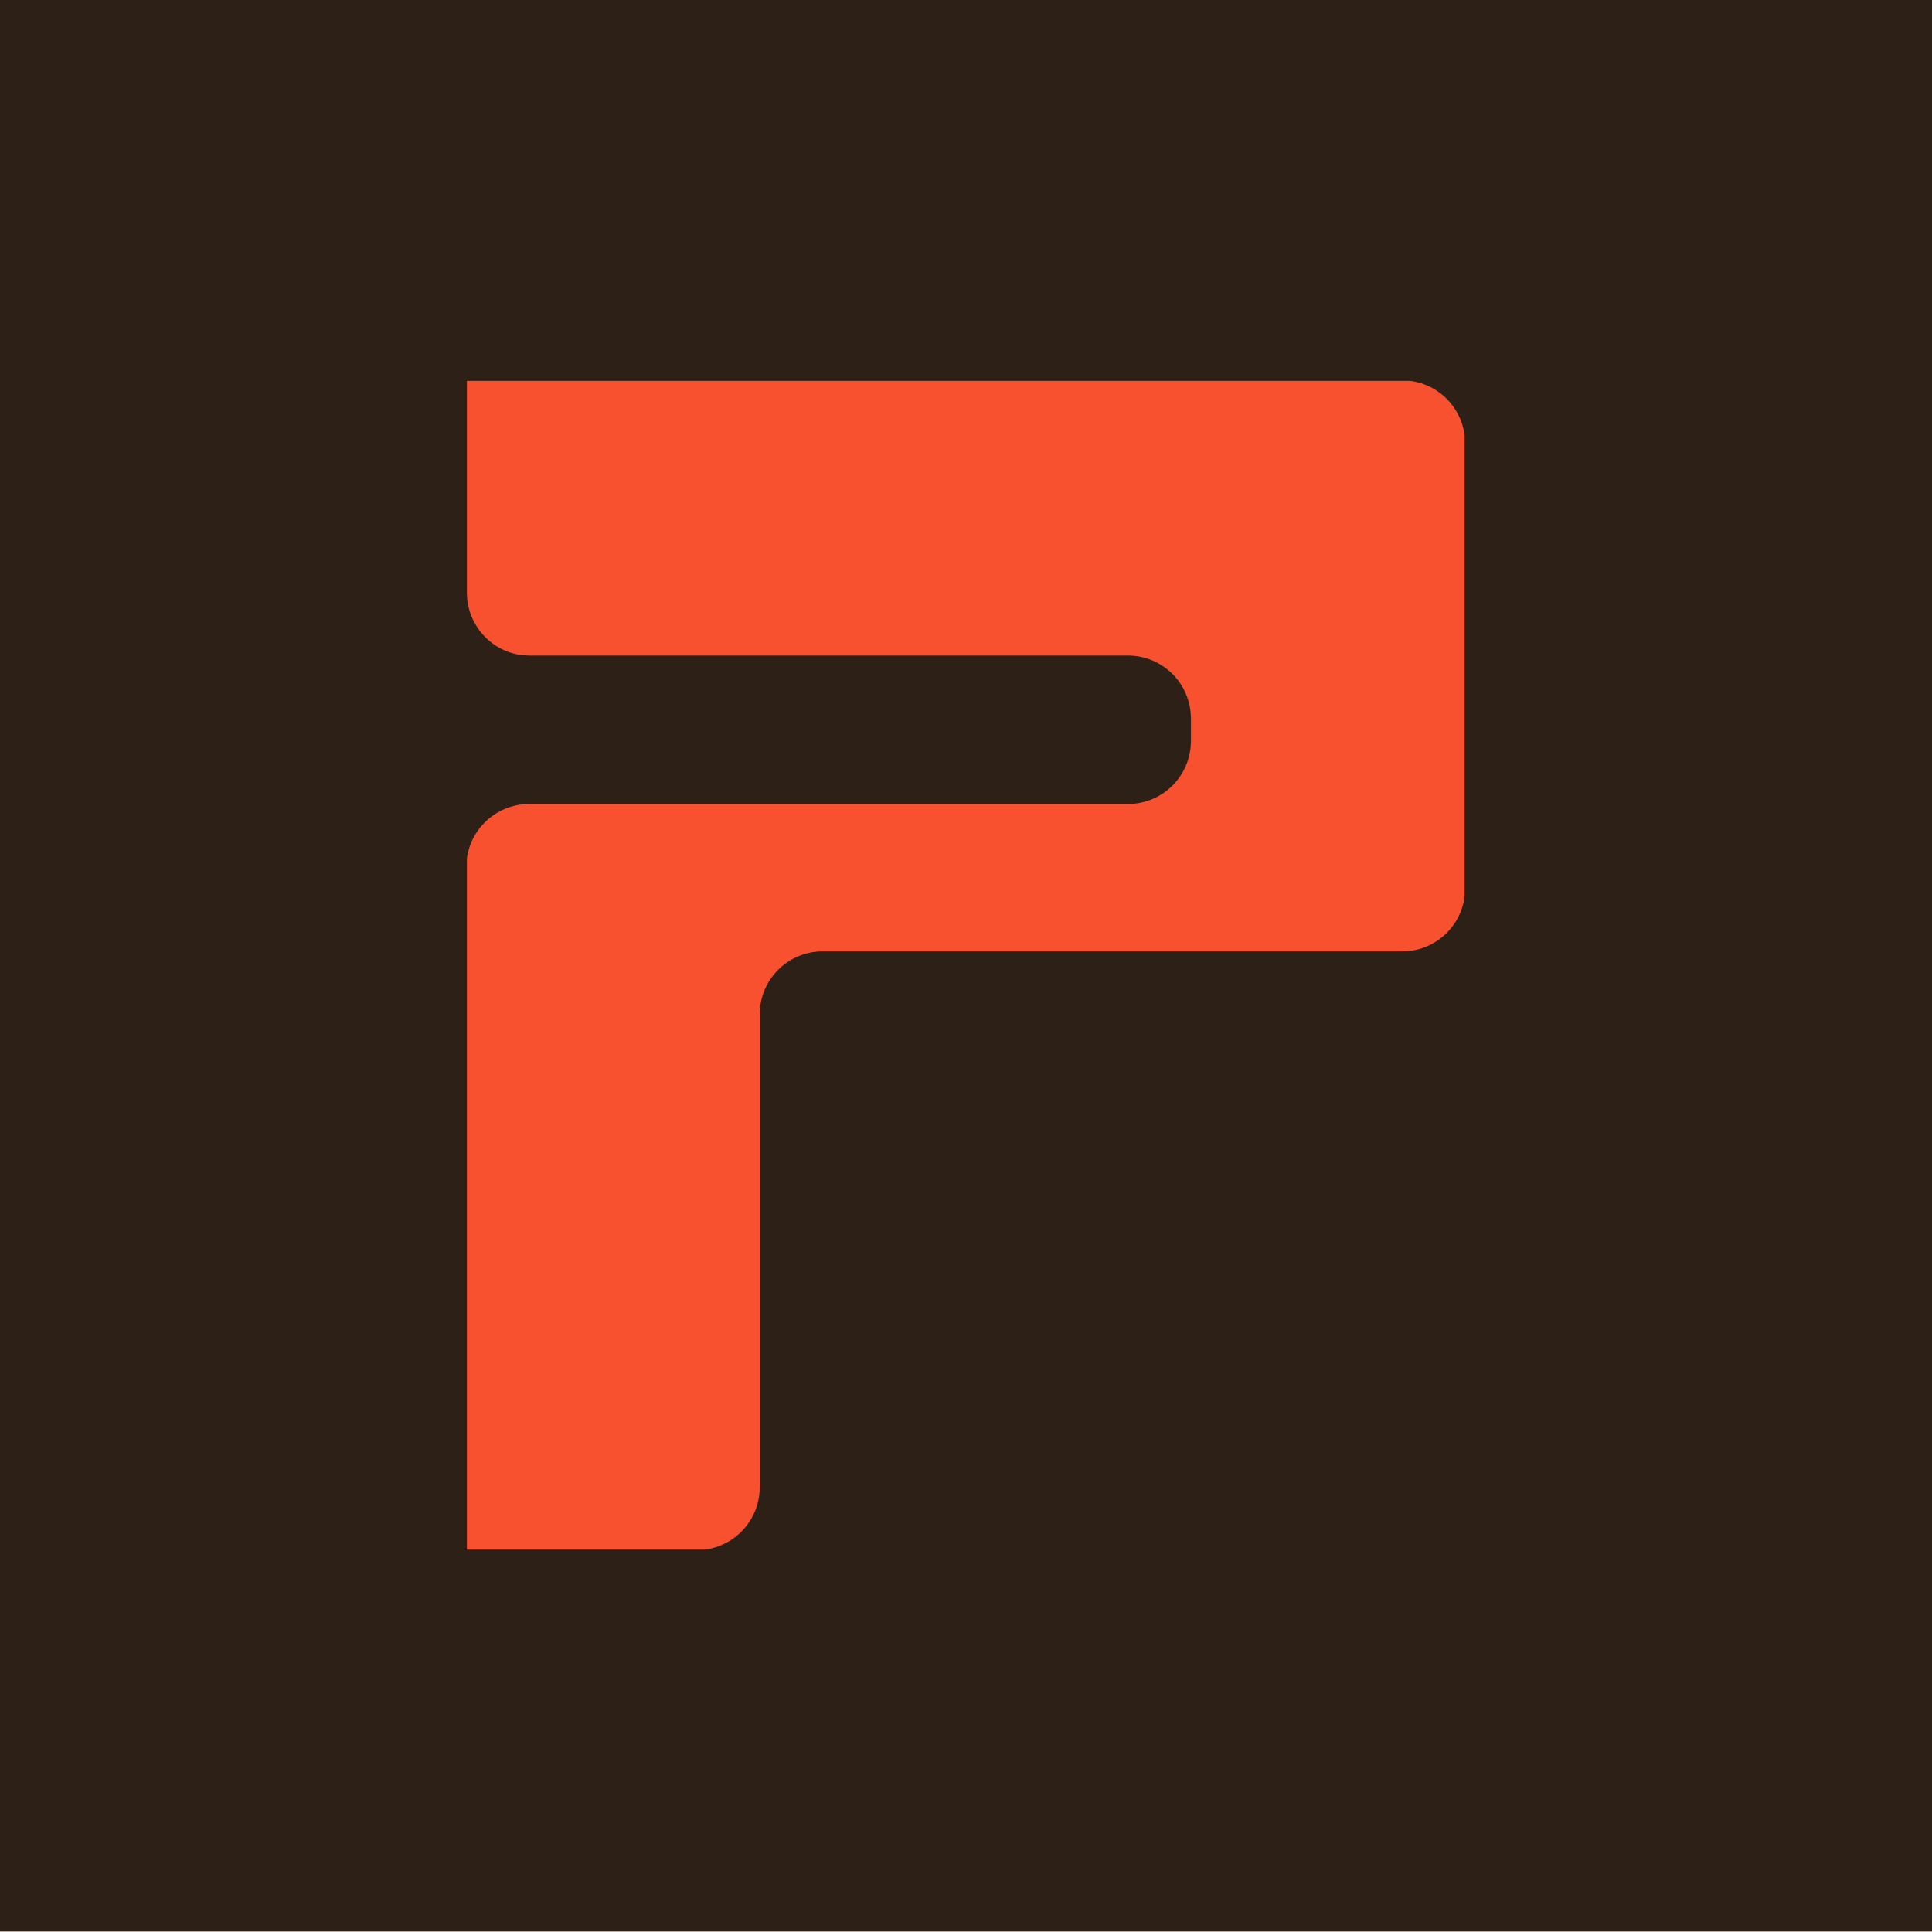 <?xml version="1.0" encoding="UTF-8"?> <svg xmlns="http://www.w3.org/2000/svg" xmlns:xlink="http://www.w3.org/1999/xlink" id="Calque_1" version="1.1" viewBox="0 0 384 384"><defs><style> .st0 { fill: none; } .st1 { fill: #f75130; } .st2 { fill: #2c2017; } .st3 { clip-path: url(#clippath); } </style><clipPath id="clippath"><rect class="st0" x="92.8" y="75.7" width="198.3" height="232.3"></rect></clipPath></defs><rect id="AdobeStock_140753034_copie" class="st2" y="-.1" width="384" height="384"></rect><g id="Groupe_36707"><g class="st3"><g id="Groupe_36706"><path id="Tracé_10404" class="st1" d="M92.8,75.7v42.1c0,6.9,5.6,12.5,12.4,12.5,0,0,0,0,0,0h119c6.9,0,12.5,5.6,12.5,12.5v4.5c0,6.9-5.6,12.5-12.5,12.5h-119c-6.9,0-12.5,5.6-12.5,12.4v135.9h45.8c6.9,0,12.5-5.6,12.5-12.5h0v-94c0-6.9,5.6-12.5,12.5-12.5h115.2c6.9,0,12.5-5.6,12.5-12.5h0v-88.5c0-6.9-5.6-12.5-12.5-12.5H92.8Z"></path></g></g></g></svg> 